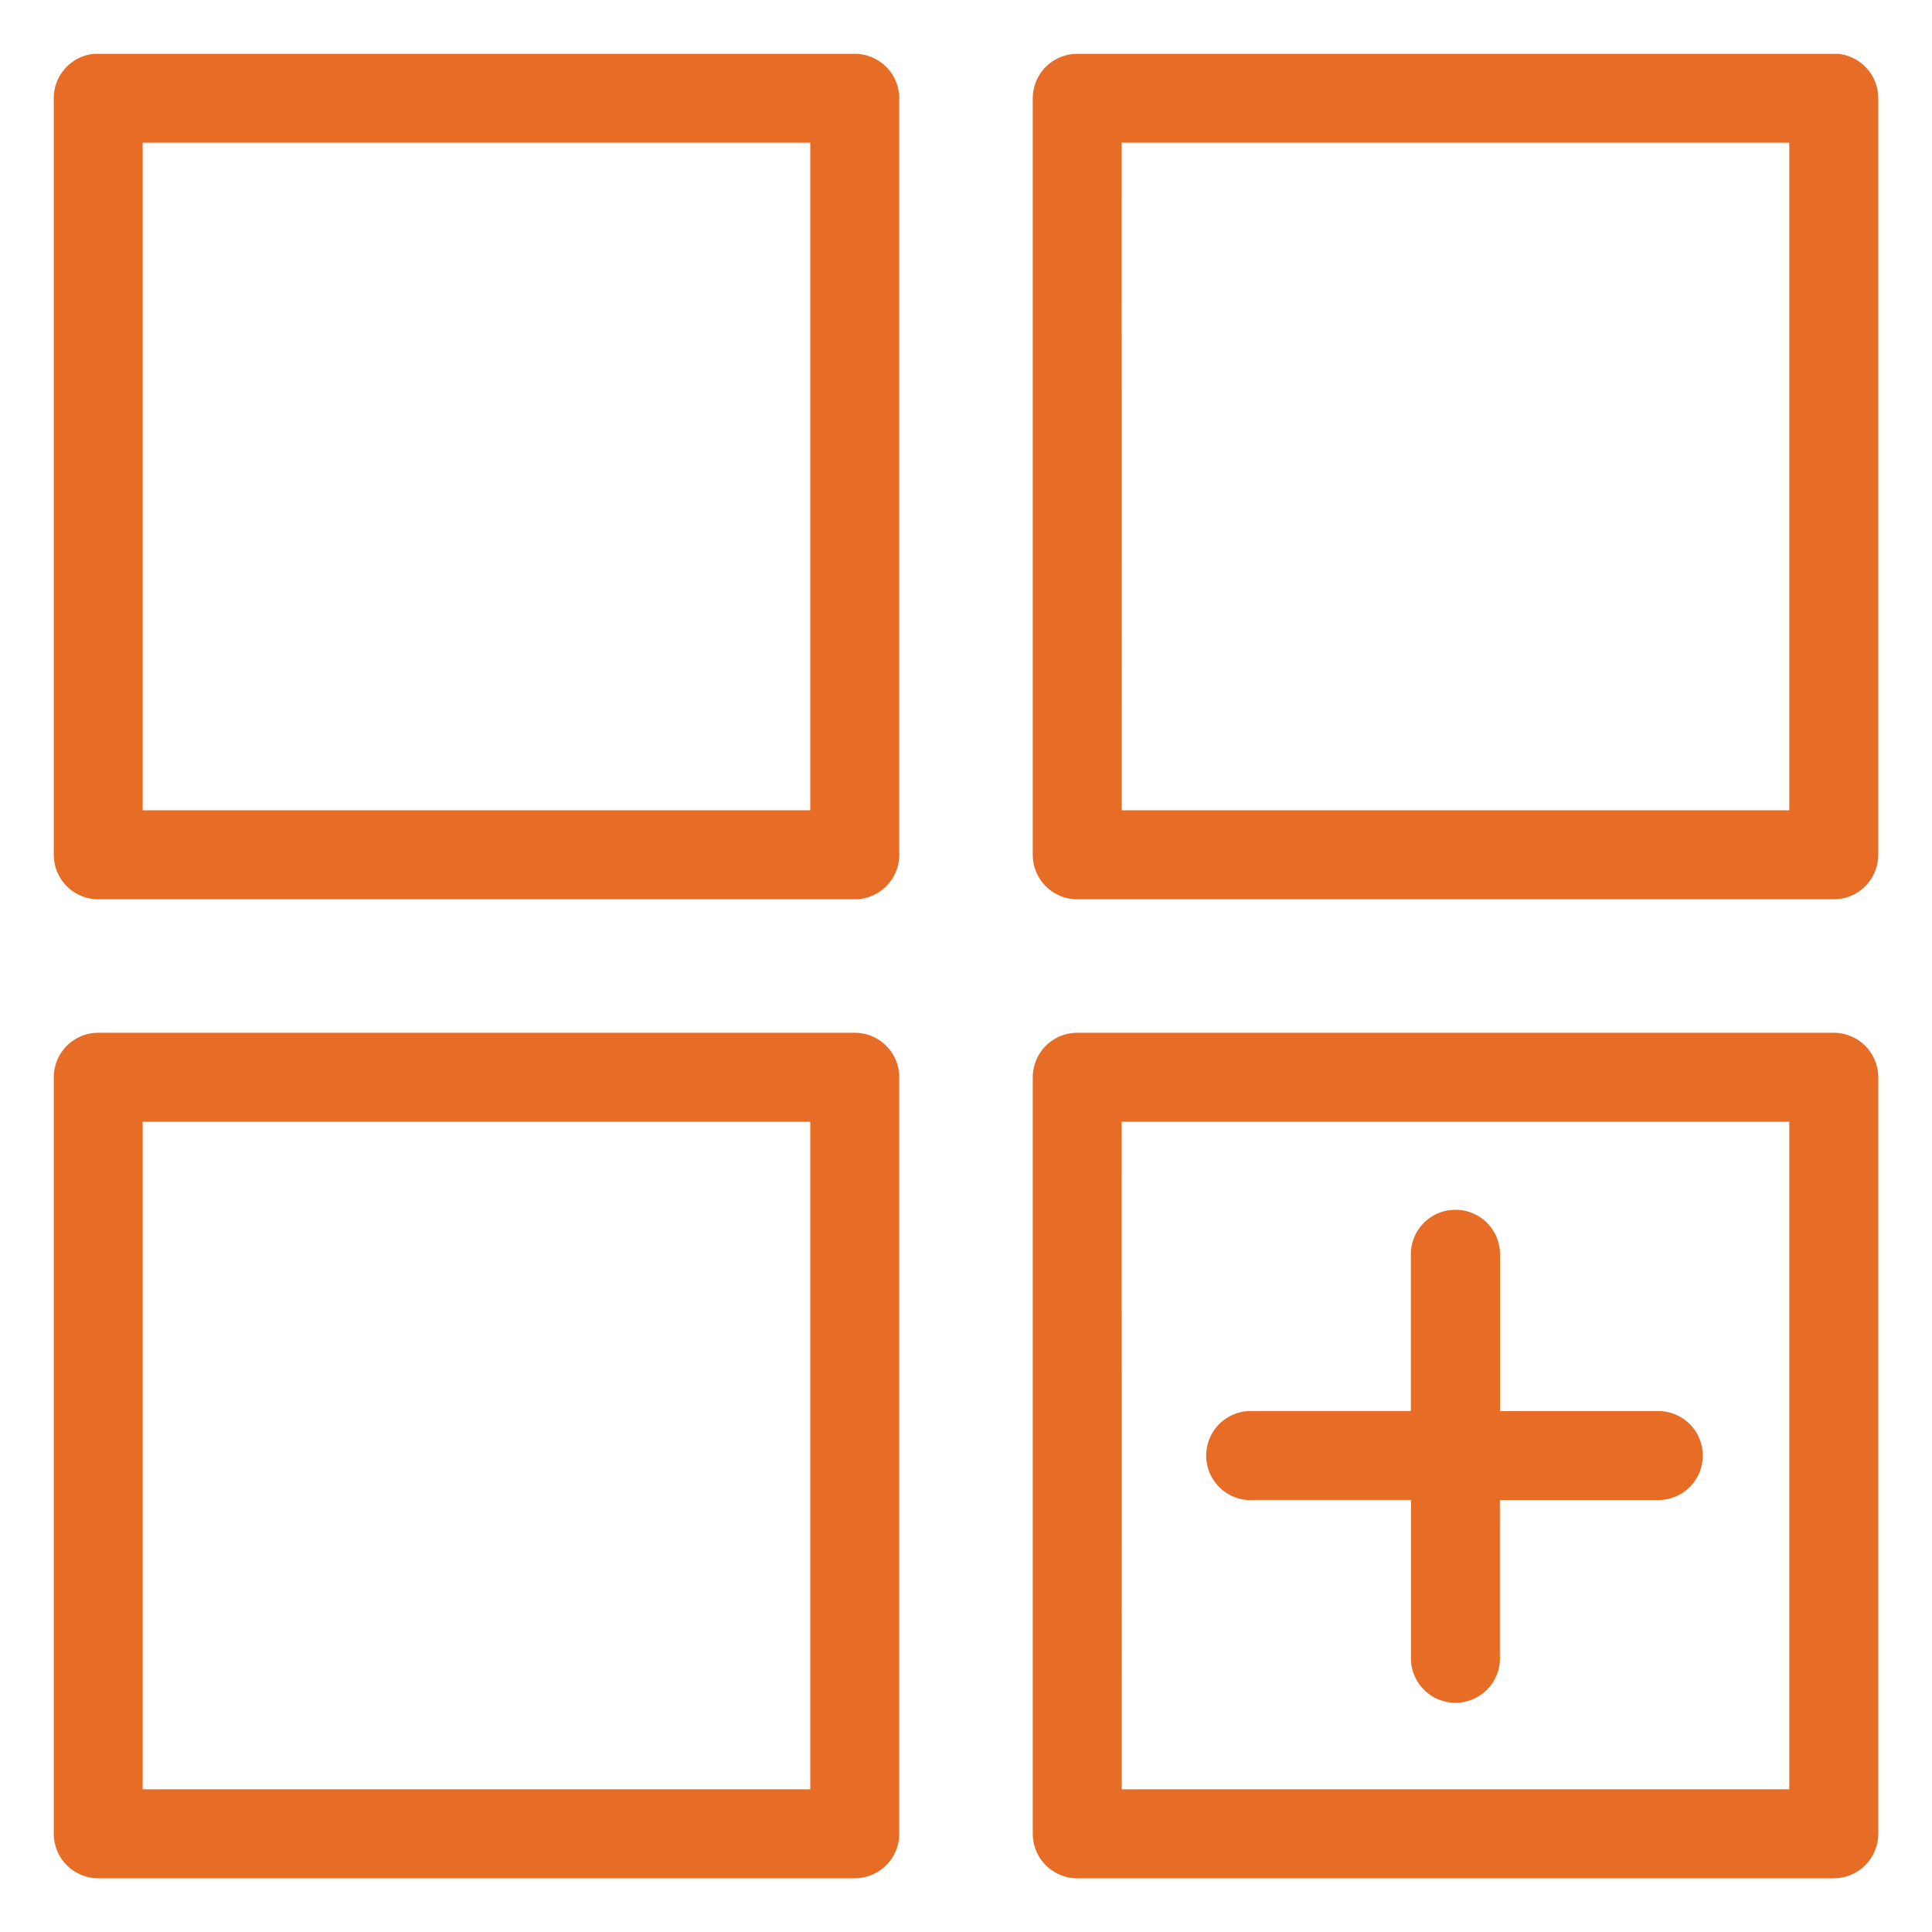 <svg xmlns="http://www.w3.org/2000/svg" width="50" height="50" viewBox="0 0 50 50">
  <g id="Smart_Add-ins" data-name="Smart Add-ins" transform="translate(-25 -164)">
    <rect id="Rectangle_25" data-name="Rectangle 25" width="50" height="50" transform="translate(25 164)" fill="#c5c5c5" opacity="0"/>
    <g id="noun_applications_592089" transform="translate(17.392 156.393)">
      <g id="Group_2327" data-name="Group 2327" transform="translate(9 8.998)">
        <path id="Path_8949" data-name="Path 8949" d="M10.044,9A1.152,1.152,0,0,0,9,10.151V29.729a1.152,1.152,0,0,0,1.152,1.152H29.729a1.152,1.152,0,0,0,1.152-1.152V10.151A1.152,1.152,0,0,0,29.73,9H10.152q-.054,0-.108,0ZM35.488,9a1.152,1.152,0,0,0-1.152,1.152V29.729a1.152,1.152,0,0,0,1.152,1.152H55.065a1.152,1.152,0,0,0,1.152-1.152V10.151A1.152,1.152,0,0,0,55.173,9q-.054,0-.108,0ZM11.3,11.3H28.578V28.577H11.3Zm25.336,0H53.914V28.577H36.639ZM10.152,34.335A1.152,1.152,0,0,0,9,35.487V55.065a1.152,1.152,0,0,0,1.152,1.152H29.729a1.152,1.152,0,0,0,1.152-1.152V35.487a1.152,1.152,0,0,0-1.152-1.152Zm25.336,0a1.152,1.152,0,0,0-1.152,1.152V55.065a1.152,1.152,0,0,0,1.152,1.152H55.065a1.152,1.152,0,0,0,1.152-1.152V35.487a1.152,1.152,0,0,0-1.152-1.152ZM11.3,36.638H28.578V53.913H11.3Zm25.336,0H53.914V53.913H36.639Zm8.511,2.285a1.152,1.152,0,0,0-1.026,1.17v4.031H40.094q-.054,0-.108,0a1.153,1.153,0,1,0,.108,2.3h4.031v4.031a1.152,1.152,0,1,0,2.3,0V46.427h4.031a1.152,1.152,0,1,0,0-2.3H46.428V40.093a1.152,1.152,0,0,0-1.278-1.17Z" transform="translate(-9 -8.998)" fill="#e76d27"/>
      </g>
    </g>
  </g>
</svg>
